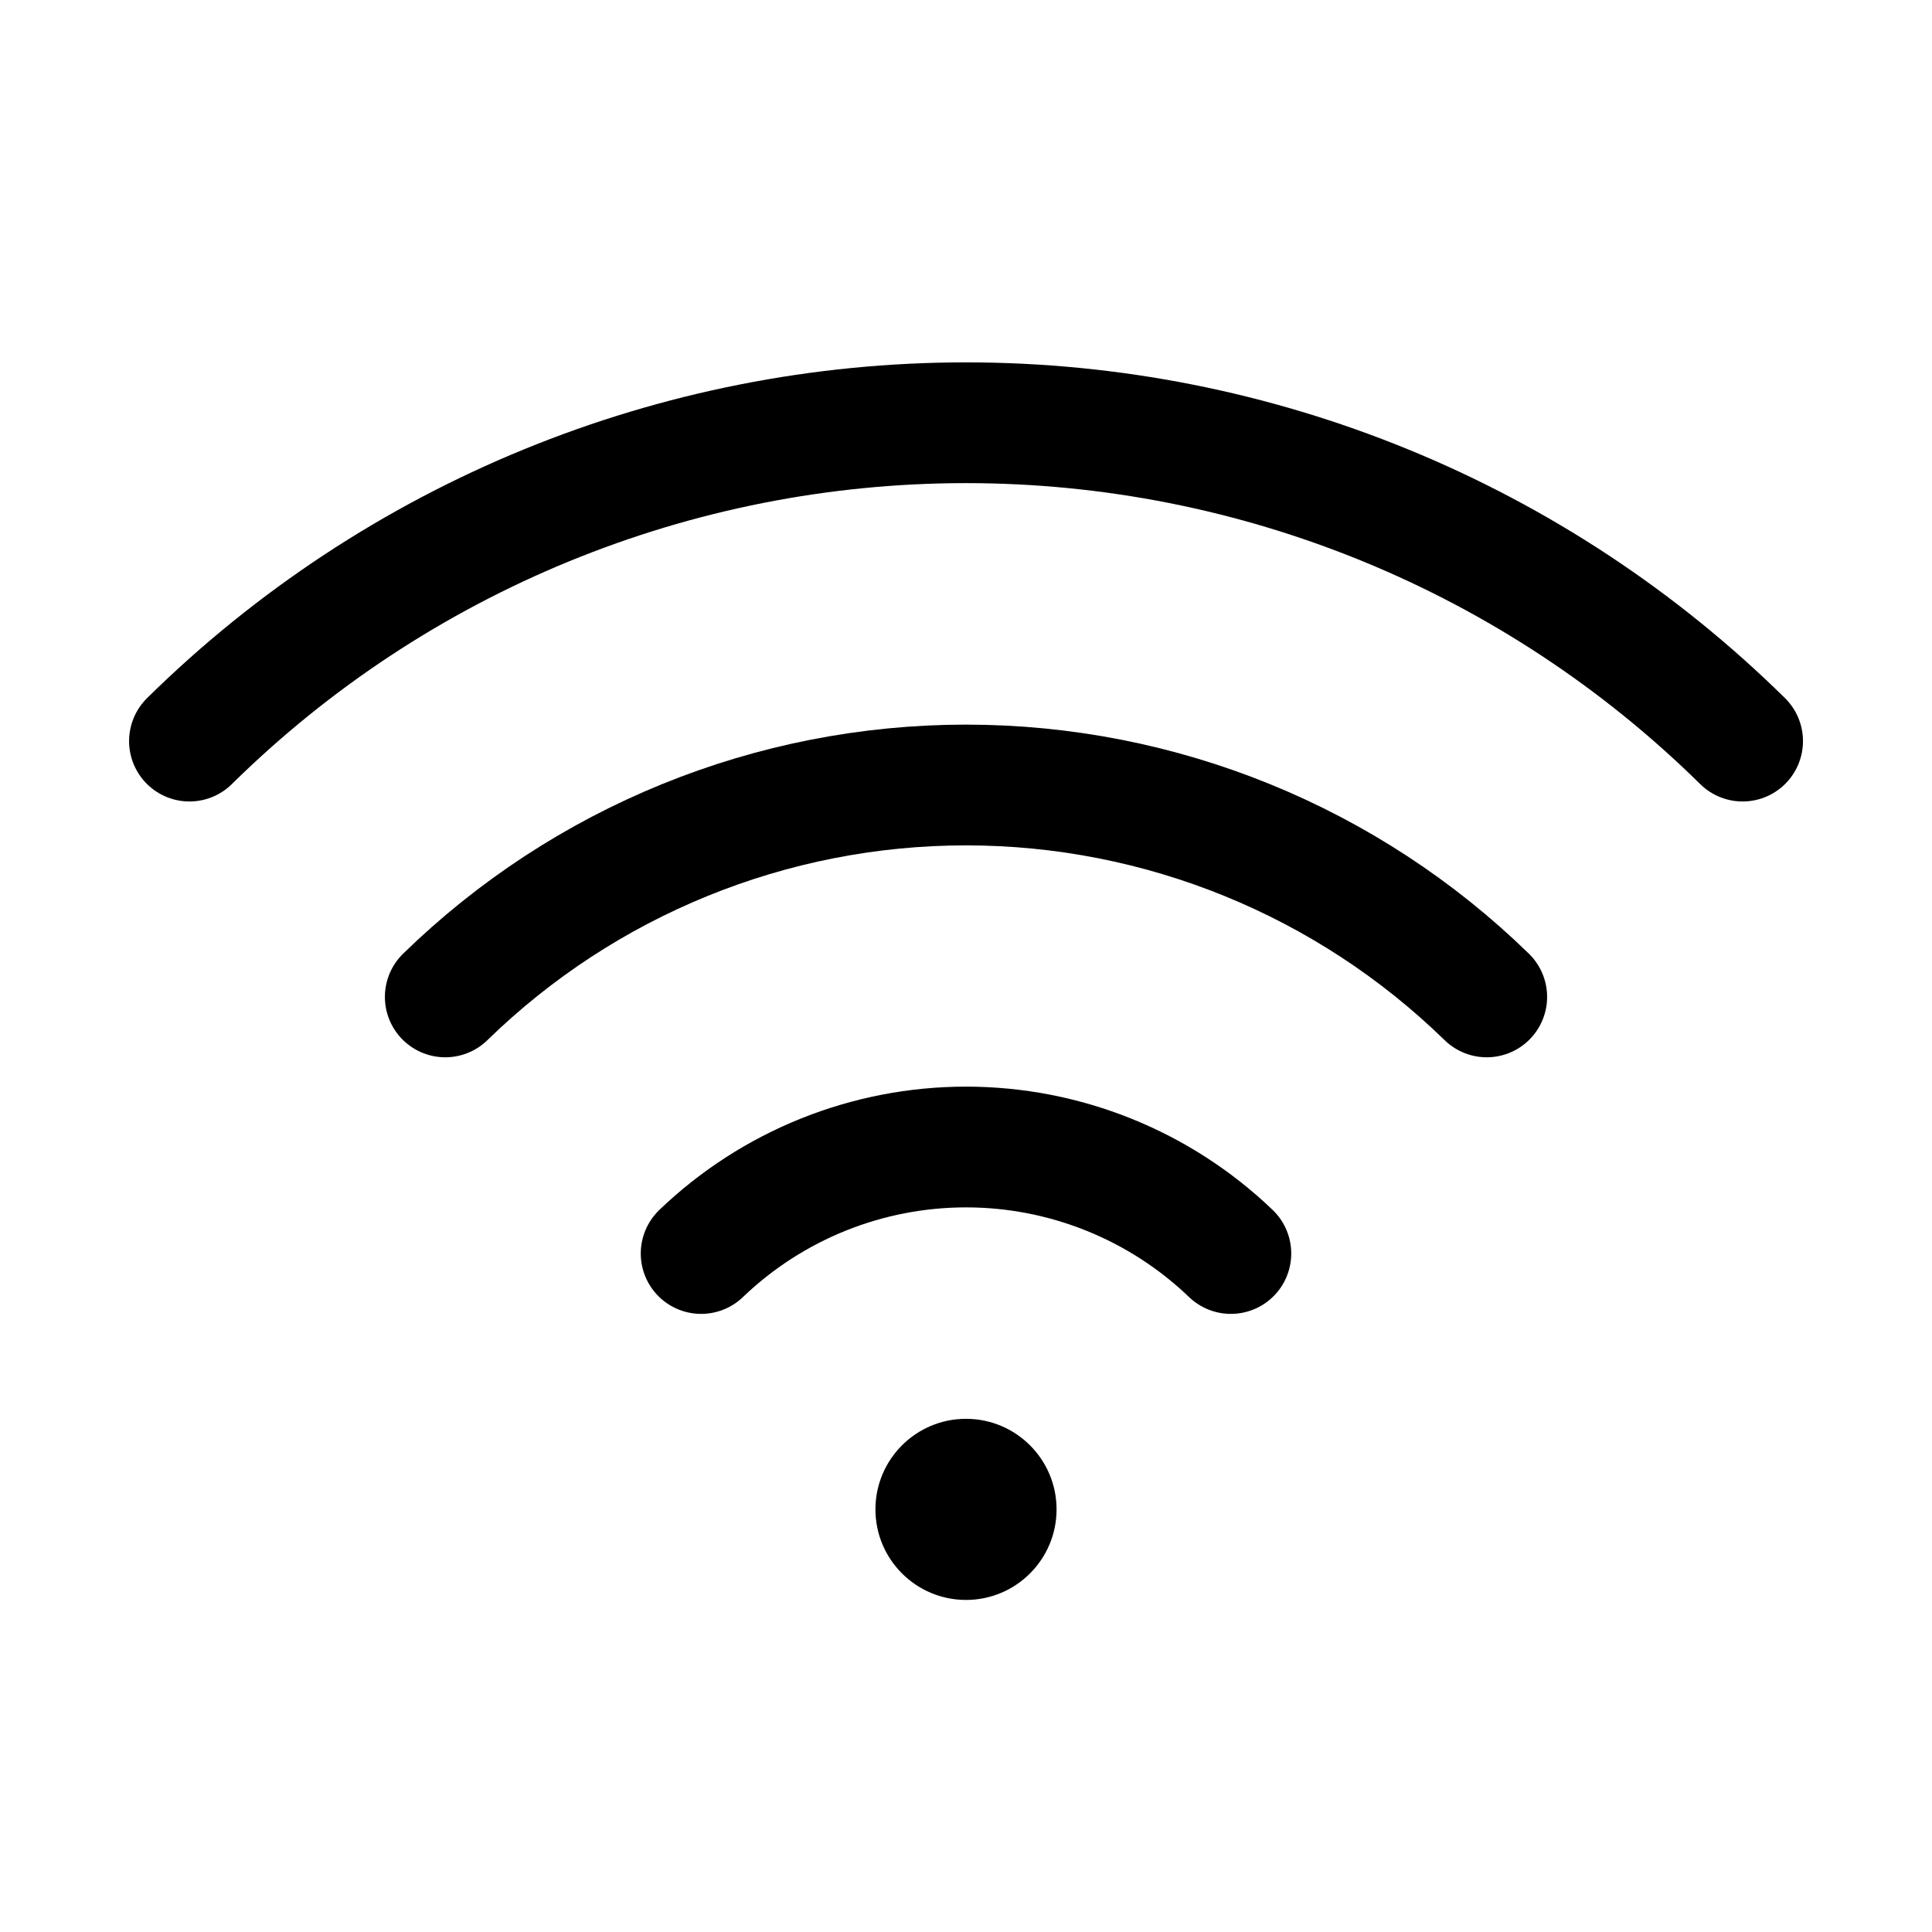 <svg xmlns="http://www.w3.org/2000/svg" fill="none" viewBox="0 0 32 32" height="32" width="32">
<path stroke-linejoin="round" stroke-linecap="round" stroke-width="2" stroke="black" d="M11.613 20.762C12.793 19.63 14.365 18.998 16 18.998C17.635 18.998 19.207 19.63 20.387 20.762"></path>
<path stroke-linejoin="round" stroke-linecap="round" stroke-width="2" stroke="black" d="M7.375 16.512C9.682 14.262 12.777 13.002 16 13.002C19.223 13.002 22.318 14.262 24.625 16.512"></path>
<path stroke-linejoin="round" stroke-linecap="round" stroke-width="2" stroke="black" d="M3.138 12.275C6.566 8.896 11.186 7.002 16 7.002C20.814 7.002 25.434 8.896 28.863 12.275"></path>
<path fill="black" d="M16 26.5C16.828 26.5 17.5 25.828 17.5 25C17.5 24.172 16.828 23.5 16 23.5C15.172 23.5 14.5 24.172 14.5 25C14.5 25.828 15.172 26.5 16 26.5Z"></path>
</svg>
